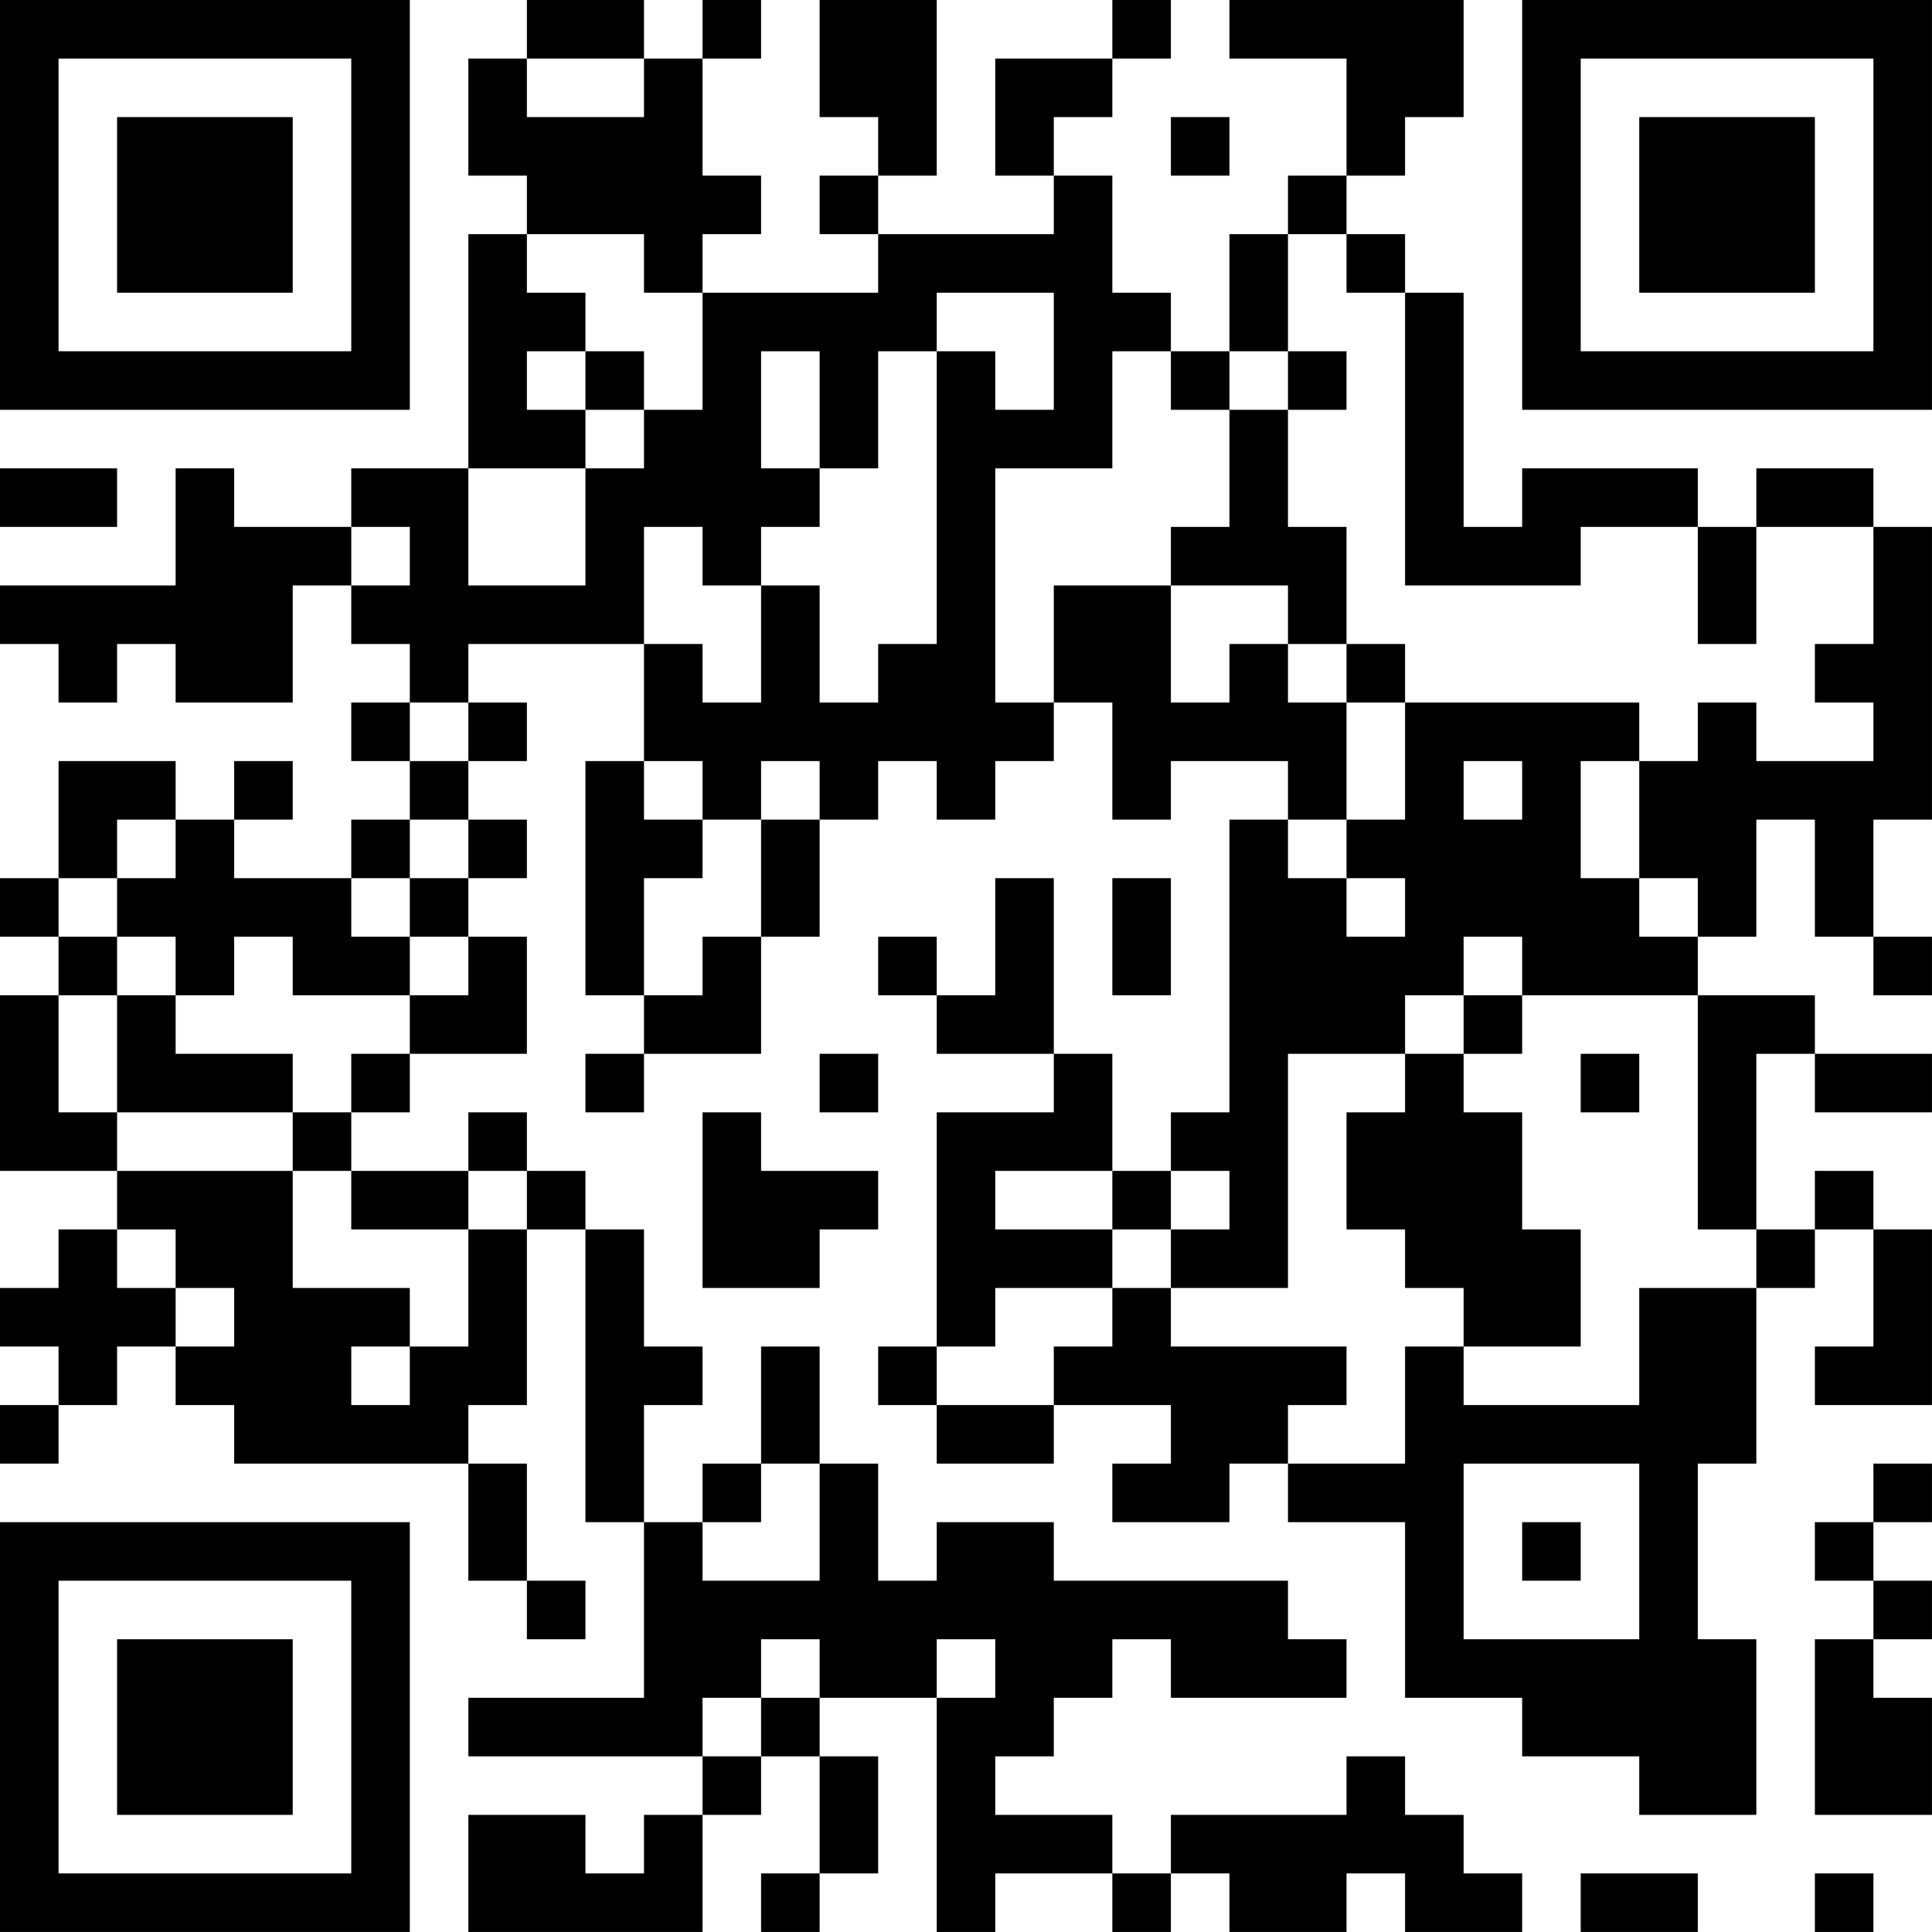 <?xml version="1.0" encoding="UTF-8"?>
<svg xmlns="http://www.w3.org/2000/svg" version="1.1" width="400" height="400" viewBox="0 0 400 400"><rect x="0" y="0" width="400" height="400" fill="#ffffff"/><g transform="scale(12.121)"><g transform="translate(0,0)"><path fill-rule="evenodd" d="M9 0L9 1L8 1L8 3L9 3L9 4L8 4L8 8L6 8L6 9L4 9L4 8L3 8L3 10L0 10L0 11L1 11L1 12L2 12L2 11L3 11L3 12L5 12L5 10L6 10L6 11L7 11L7 12L6 12L6 13L7 13L7 14L6 14L6 15L4 15L4 14L5 14L5 13L4 13L4 14L3 14L3 13L1 13L1 15L0 15L0 16L1 16L1 17L0 17L0 20L2 20L2 21L1 21L1 22L0 22L0 23L1 23L1 24L0 24L0 25L1 25L1 24L2 24L2 23L3 23L3 24L4 24L4 25L8 25L8 27L9 27L9 28L10 28L10 27L9 27L9 25L8 25L8 24L9 24L9 21L10 21L10 26L11 26L11 29L8 29L8 30L12 30L12 31L11 31L11 32L10 32L10 31L8 31L8 33L12 33L12 31L13 31L13 30L14 30L14 32L13 32L13 33L14 33L14 32L15 32L15 30L14 30L14 29L16 29L16 33L17 33L17 32L19 32L19 33L20 33L20 32L21 32L21 33L23 33L23 32L24 32L24 33L26 33L26 32L25 32L25 31L24 31L24 30L23 30L23 31L20 31L20 32L19 32L19 31L17 31L17 30L18 30L18 29L19 29L19 28L20 28L20 29L23 29L23 28L22 28L22 27L18 27L18 26L16 26L16 27L15 27L15 25L14 25L14 23L13 23L13 25L12 25L12 26L11 26L11 24L12 24L12 23L11 23L11 21L10 21L10 20L9 20L9 19L8 19L8 20L6 20L6 19L7 19L7 18L9 18L9 16L8 16L8 15L9 15L9 14L8 14L8 13L9 13L9 12L8 12L8 11L11 11L11 13L10 13L10 17L11 17L11 18L10 18L10 19L11 19L11 18L13 18L13 16L14 16L14 14L15 14L15 13L16 13L16 14L17 14L17 13L18 13L18 12L19 12L19 14L20 14L20 13L22 13L22 14L21 14L21 19L20 19L20 20L19 20L19 18L18 18L18 15L17 15L17 17L16 17L16 16L15 16L15 17L16 17L16 18L18 18L18 19L16 19L16 23L15 23L15 24L16 24L16 25L18 25L18 24L20 24L20 25L19 25L19 26L21 26L21 25L22 25L22 26L24 26L24 29L26 29L26 30L28 30L28 31L30 31L30 28L29 28L29 25L30 25L30 22L31 22L31 21L32 21L32 23L31 23L31 24L33 24L33 21L32 21L32 20L31 20L31 21L30 21L30 18L31 18L31 19L33 19L33 18L31 18L31 17L29 17L29 16L30 16L30 14L31 14L31 16L32 16L32 17L33 17L33 16L32 16L32 14L33 14L33 9L32 9L32 8L30 8L30 9L29 9L29 8L26 8L26 9L25 9L25 5L24 5L24 4L23 4L23 3L24 3L24 2L25 2L25 0L21 0L21 1L23 1L23 3L22 3L22 4L21 4L21 6L20 6L20 5L19 5L19 3L18 3L18 2L19 2L19 1L20 1L20 0L19 0L19 1L17 1L17 3L18 3L18 4L15 4L15 3L16 3L16 0L14 0L14 2L15 2L15 3L14 3L14 4L15 4L15 5L12 5L12 4L13 4L13 3L12 3L12 1L13 1L13 0L12 0L12 1L11 1L11 0ZM9 1L9 2L11 2L11 1ZM20 2L20 3L21 3L21 2ZM9 4L9 5L10 5L10 6L9 6L9 7L10 7L10 8L8 8L8 10L10 10L10 8L11 8L11 7L12 7L12 5L11 5L11 4ZM22 4L22 6L21 6L21 7L20 7L20 6L19 6L19 8L17 8L17 12L18 12L18 10L20 10L20 12L21 12L21 11L22 11L22 12L23 12L23 14L22 14L22 15L23 15L23 16L24 16L24 15L23 15L23 14L24 14L24 12L28 12L28 13L27 13L27 15L28 15L28 16L29 16L29 15L28 15L28 13L29 13L29 12L30 12L30 13L32 13L32 12L31 12L31 11L32 11L32 9L30 9L30 11L29 11L29 9L27 9L27 10L24 10L24 5L23 5L23 4ZM16 5L16 6L15 6L15 8L14 8L14 6L13 6L13 8L14 8L14 9L13 9L13 10L12 10L12 9L11 9L11 11L12 11L12 12L13 12L13 10L14 10L14 12L15 12L15 11L16 11L16 6L17 6L17 7L18 7L18 5ZM10 6L10 7L11 7L11 6ZM22 6L22 7L21 7L21 9L20 9L20 10L22 10L22 11L23 11L23 12L24 12L24 11L23 11L23 9L22 9L22 7L23 7L23 6ZM0 8L0 9L2 9L2 8ZM6 9L6 10L7 10L7 9ZM7 12L7 13L8 13L8 12ZM11 13L11 14L12 14L12 15L11 15L11 17L12 17L12 16L13 16L13 14L14 14L14 13L13 13L13 14L12 14L12 13ZM25 13L25 14L26 14L26 13ZM2 14L2 15L1 15L1 16L2 16L2 17L1 17L1 19L2 19L2 20L5 20L5 22L7 22L7 23L6 23L6 24L7 24L7 23L8 23L8 21L9 21L9 20L8 20L8 21L6 21L6 20L5 20L5 19L6 19L6 18L7 18L7 17L8 17L8 16L7 16L7 15L8 15L8 14L7 14L7 15L6 15L6 16L7 16L7 17L5 17L5 16L4 16L4 17L3 17L3 16L2 16L2 15L3 15L3 14ZM19 15L19 17L20 17L20 15ZM25 16L25 17L24 17L24 18L22 18L22 22L20 22L20 21L21 21L21 20L20 20L20 21L19 21L19 20L17 20L17 21L19 21L19 22L17 22L17 23L16 23L16 24L18 24L18 23L19 23L19 22L20 22L20 23L23 23L23 24L22 24L22 25L24 25L24 23L25 23L25 24L28 24L28 22L30 22L30 21L29 21L29 17L26 17L26 16ZM2 17L2 19L5 19L5 18L3 18L3 17ZM25 17L25 18L24 18L24 19L23 19L23 21L24 21L24 22L25 22L25 23L27 23L27 21L26 21L26 19L25 19L25 18L26 18L26 17ZM14 18L14 19L15 19L15 18ZM27 18L27 19L28 19L28 18ZM12 19L12 22L14 22L14 21L15 21L15 20L13 20L13 19ZM2 21L2 22L3 22L3 23L4 23L4 22L3 22L3 21ZM13 25L13 26L12 26L12 27L14 27L14 25ZM25 25L25 28L28 28L28 25ZM32 25L32 26L31 26L31 27L32 27L32 28L31 28L31 31L33 31L33 29L32 29L32 28L33 28L33 27L32 27L32 26L33 26L33 25ZM26 26L26 27L27 27L27 26ZM13 28L13 29L12 29L12 30L13 30L13 29L14 29L14 28ZM16 28L16 29L17 29L17 28ZM27 32L27 33L29 33L29 32ZM31 32L31 33L32 33L32 32ZM0 0L0 7L7 7L7 0ZM1 1L1 6L6 6L6 1ZM2 2L2 5L5 5L5 2ZM26 0L26 7L33 7L33 0ZM27 1L27 6L32 6L32 1ZM28 2L28 5L31 5L31 2ZM0 26L0 33L7 33L7 26ZM1 27L1 32L6 32L6 27ZM2 28L2 31L5 31L5 28Z" fill="#000000"/></g></g></svg>
